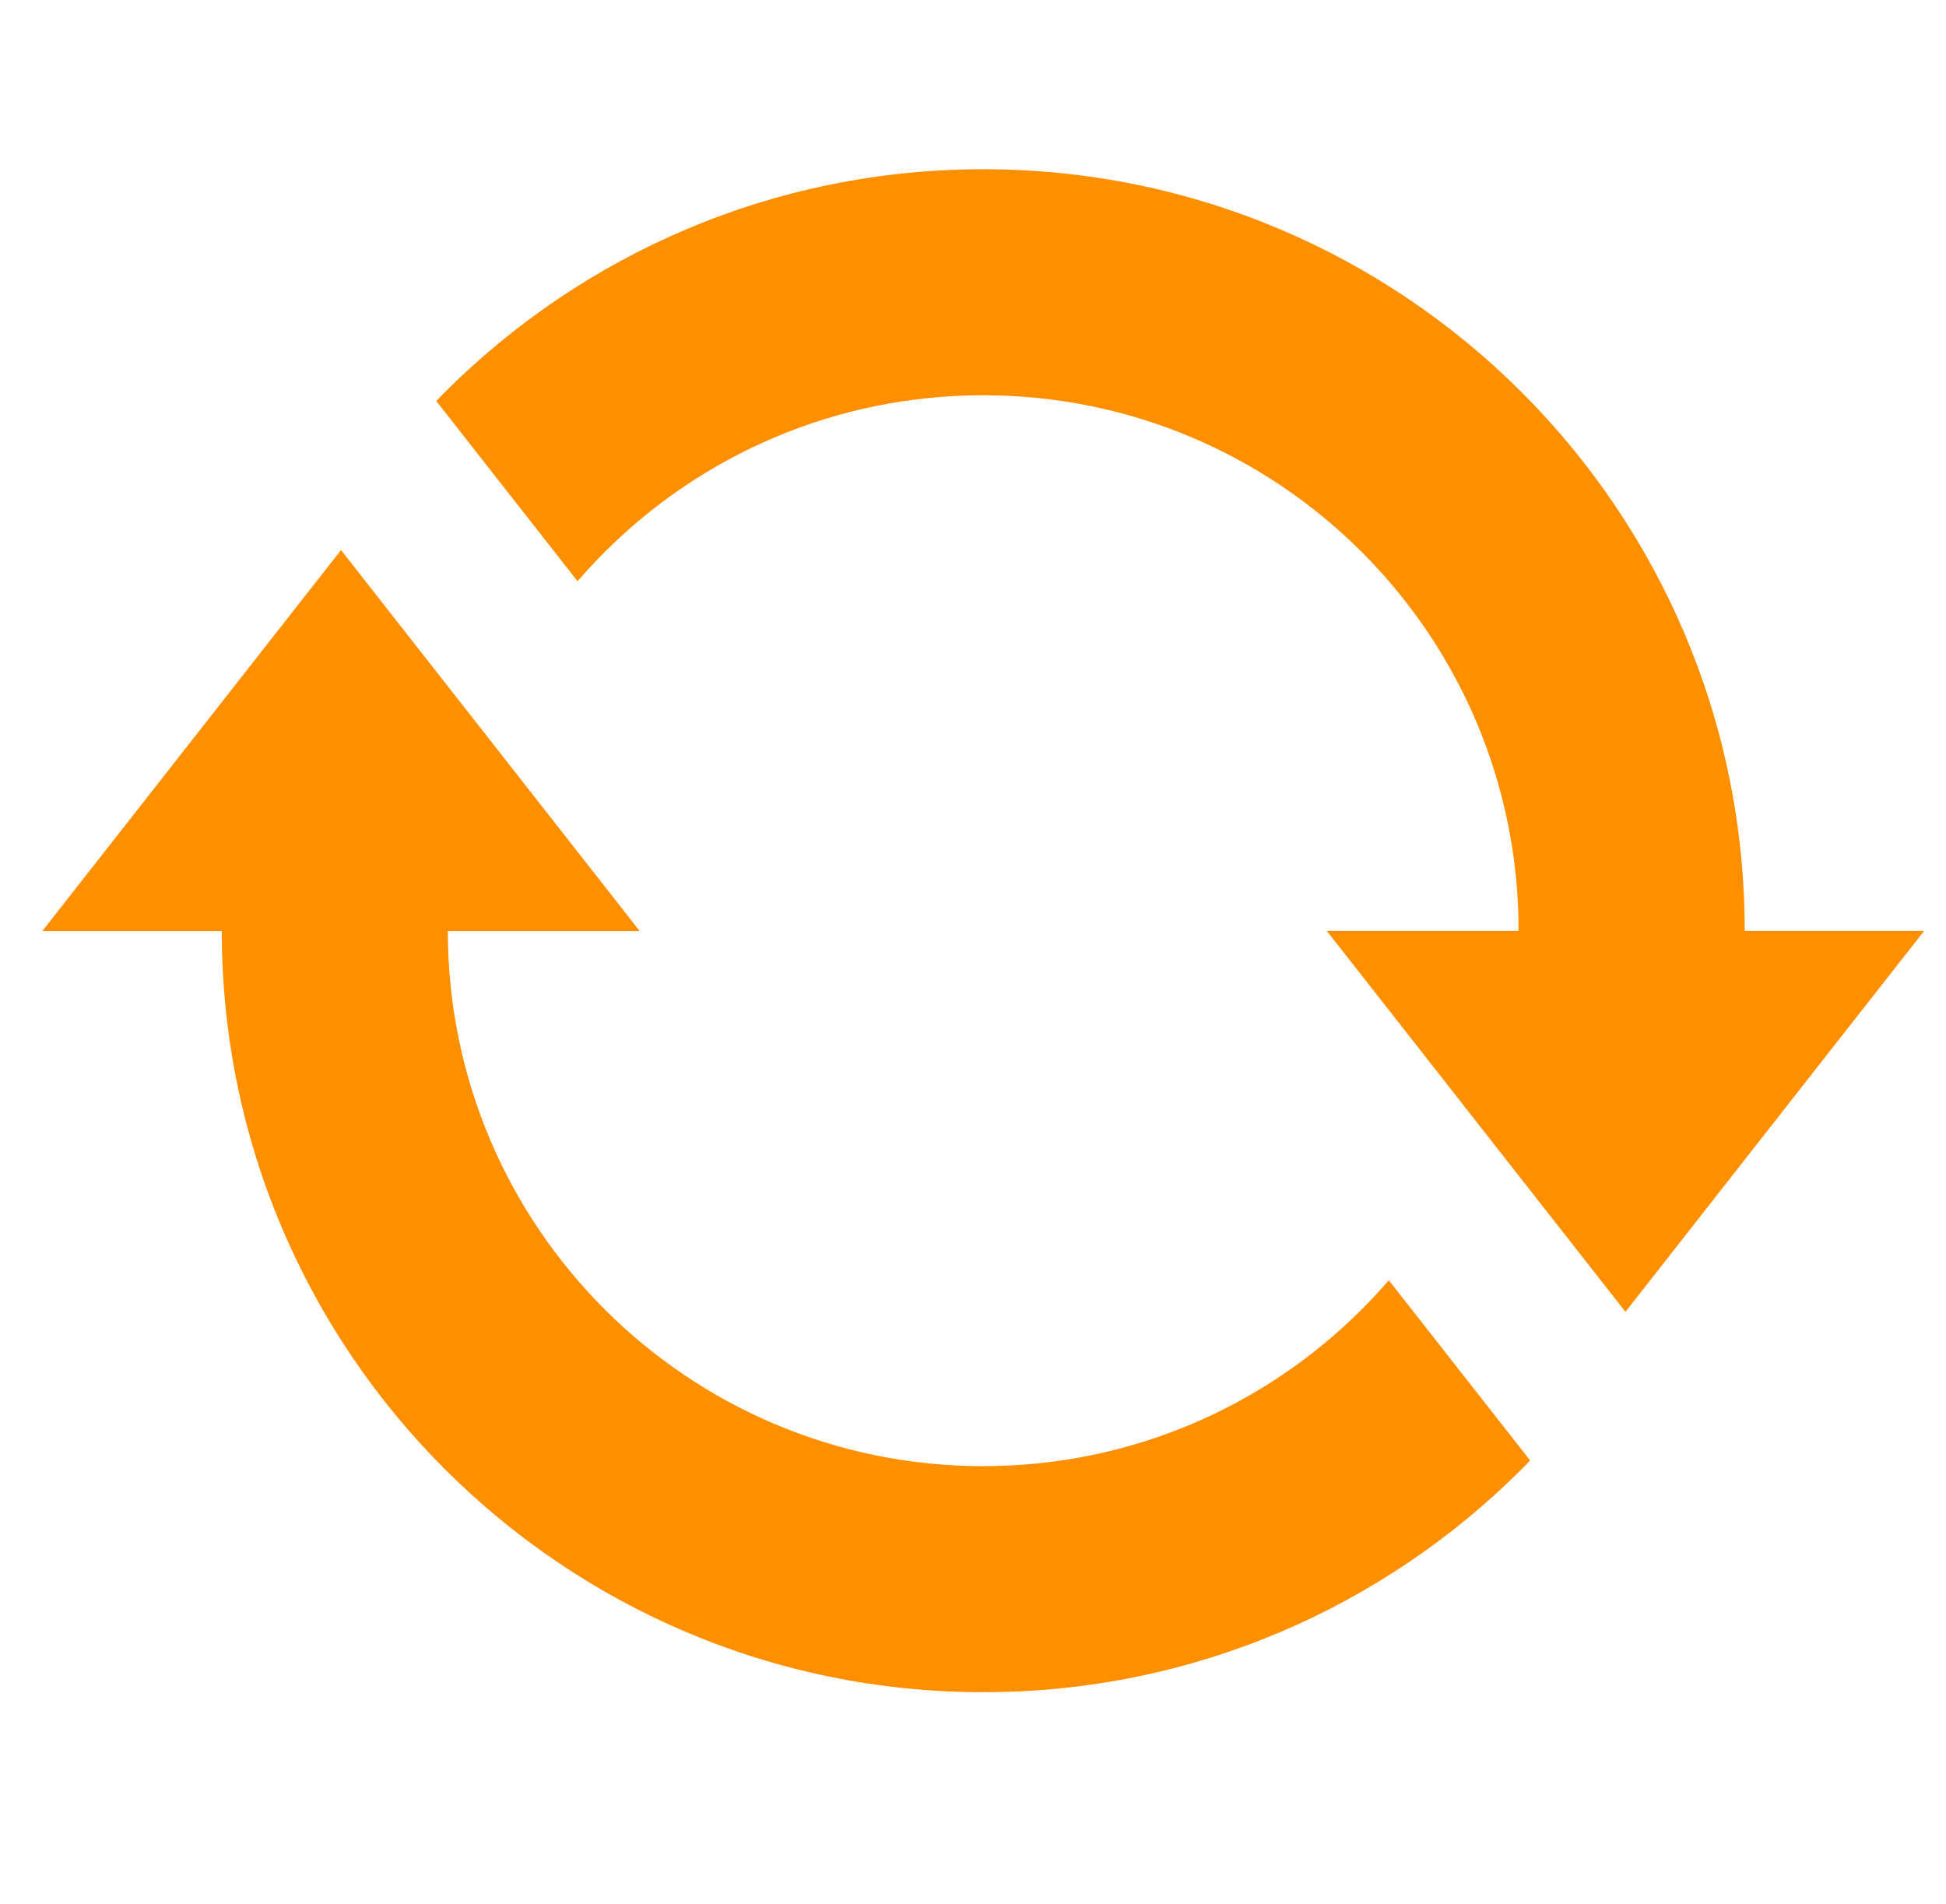 <svg width="46" height="45" viewBox="0 0 46 45" fill="none" xmlns="http://www.w3.org/2000/svg">
<path fill-rule="evenodd" clip-rule="evenodd" d="M23.242 34.656C26.737 34.656 29.901 33.24 32.191 30.949C32.412 30.728 32.625 30.499 32.829 30.262L36.17 34.523C36.103 34.592 36.037 34.66 35.97 34.727C32.712 37.985 28.212 40 23.242 40C18.272 40 13.772 37.985 10.514 34.727C7.258 31.471 5.244 26.975 5.242 22.009H1L4.531 17.505L8.061 13.002L11.592 17.505L15.122 22.009H10.586C10.588 25.5 12.004 28.661 14.293 30.95C16.583 33.24 19.747 34.657 23.242 34.657V34.656ZM38.423 31.009L41.953 26.506L45.484 22.003H41.242V22C41.242 17.029 39.226 12.529 35.97 9.272C32.711 6.015 28.212 4 23.242 4C18.272 4 13.772 6.015 10.514 9.272C10.446 9.34 10.378 9.409 10.312 9.478L13.652 13.739C13.857 13.502 14.071 13.272 14.292 13.05C16.582 10.76 19.746 9.343 23.241 9.343C26.737 9.343 29.901 10.76 32.191 13.05C34.481 15.34 35.897 18.504 35.897 22V22.003H31.362L34.892 26.506L38.423 31.009Z" fill="#FE9000"/>
</svg>
